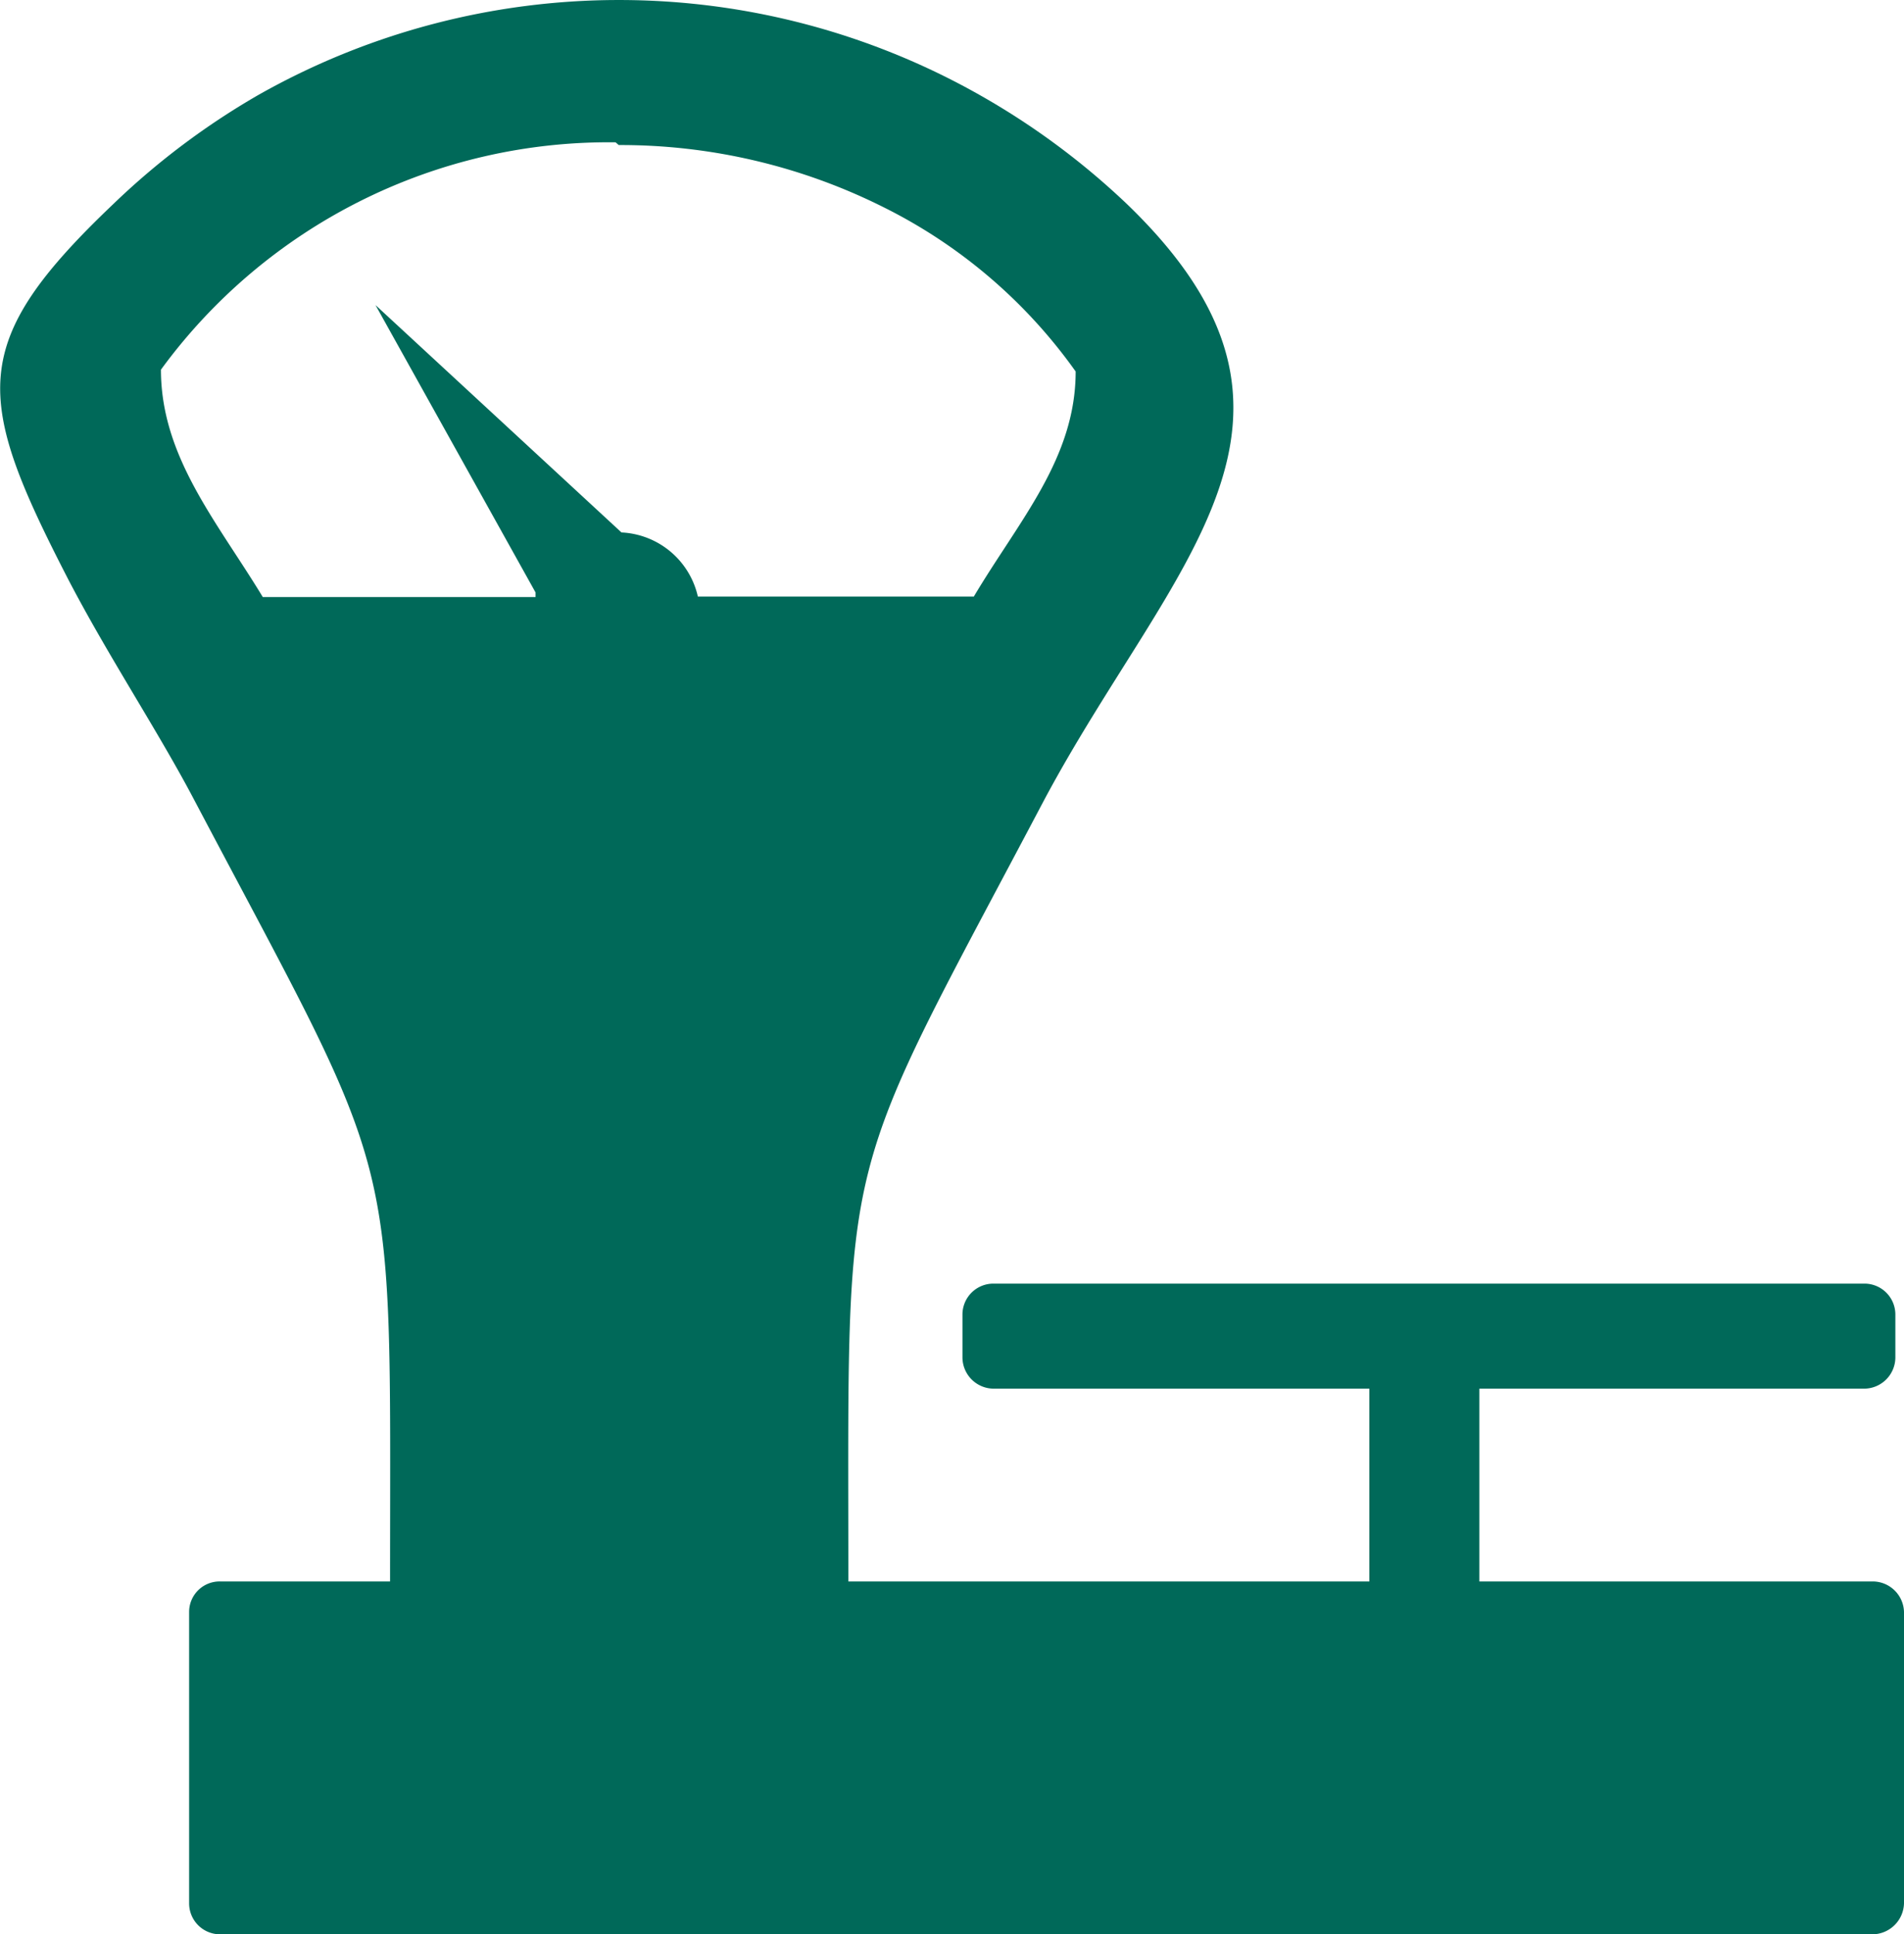 <svg id="Layer_1" data-name="Layer 1" xmlns="http://www.w3.org/2000/svg" xmlns:xlink="http://www.w3.org/1999/xlink" viewBox="0 0 41.88 42.54"><defs><style>.cls-1{fill:none;}.cls-2{clip-path:url(#clip-path);}.cls-3{fill:#006959;fill-rule:evenodd;}</style><clipPath id="clip-path" transform="translate(-7.22 -0.73)"><rect class="cls-1" x="7.22" y="0.73" width="41.88" height="42.54"/></clipPath></defs><title>peso-invernizzi</title><g class="cls-2"><path class="cls-3" d="M20.83,3.92a12.91,12.91,0,0,1,5.83,1.37A11.41,11.41,0,0,1,30.88,8.9c0,1.91-1.24,3.27-2.24,4.95H22.57a1.81,1.81,0,0,0-1.68-1.41l-5.41-5L19,13.76s0,.06,0,.1H13c-1-1.65-2.24-3.08-2.24-5a12.2,12.2,0,0,1,10-5M12.06,35.51H15.8c0-9.8.25-8.55-4.32-17.21-.79-1.5-1.88-3.14-2.76-4.83-2.06-4-2.23-5.19,1-8.26A16.4,16.4,0,0,1,12.9,2.82a16.11,16.11,0,0,1,15.87,0A16.4,16.4,0,0,1,32,5.21c4.93,4.74,1,7.86-1.8,13.09-4.57,8.66-4.32,7.41-4.32,17.21H37.34V31.27H29.07a.69.69,0,0,1-.68-.68v-.95a.68.68,0,0,1,.68-.68H48.24a.68.68,0,0,1,.67.68v.95a.69.69,0,0,1-.67.68H39.76v4.24h8.66a.69.69,0,0,1,.68.67v6.41a.7.7,0,0,1-.68.68H12.06a.68.68,0,0,1-.68-.68V36.18a.67.67,0,0,1,.68-.67" transform="translate(-7.22 -0.73)"/></g></svg>